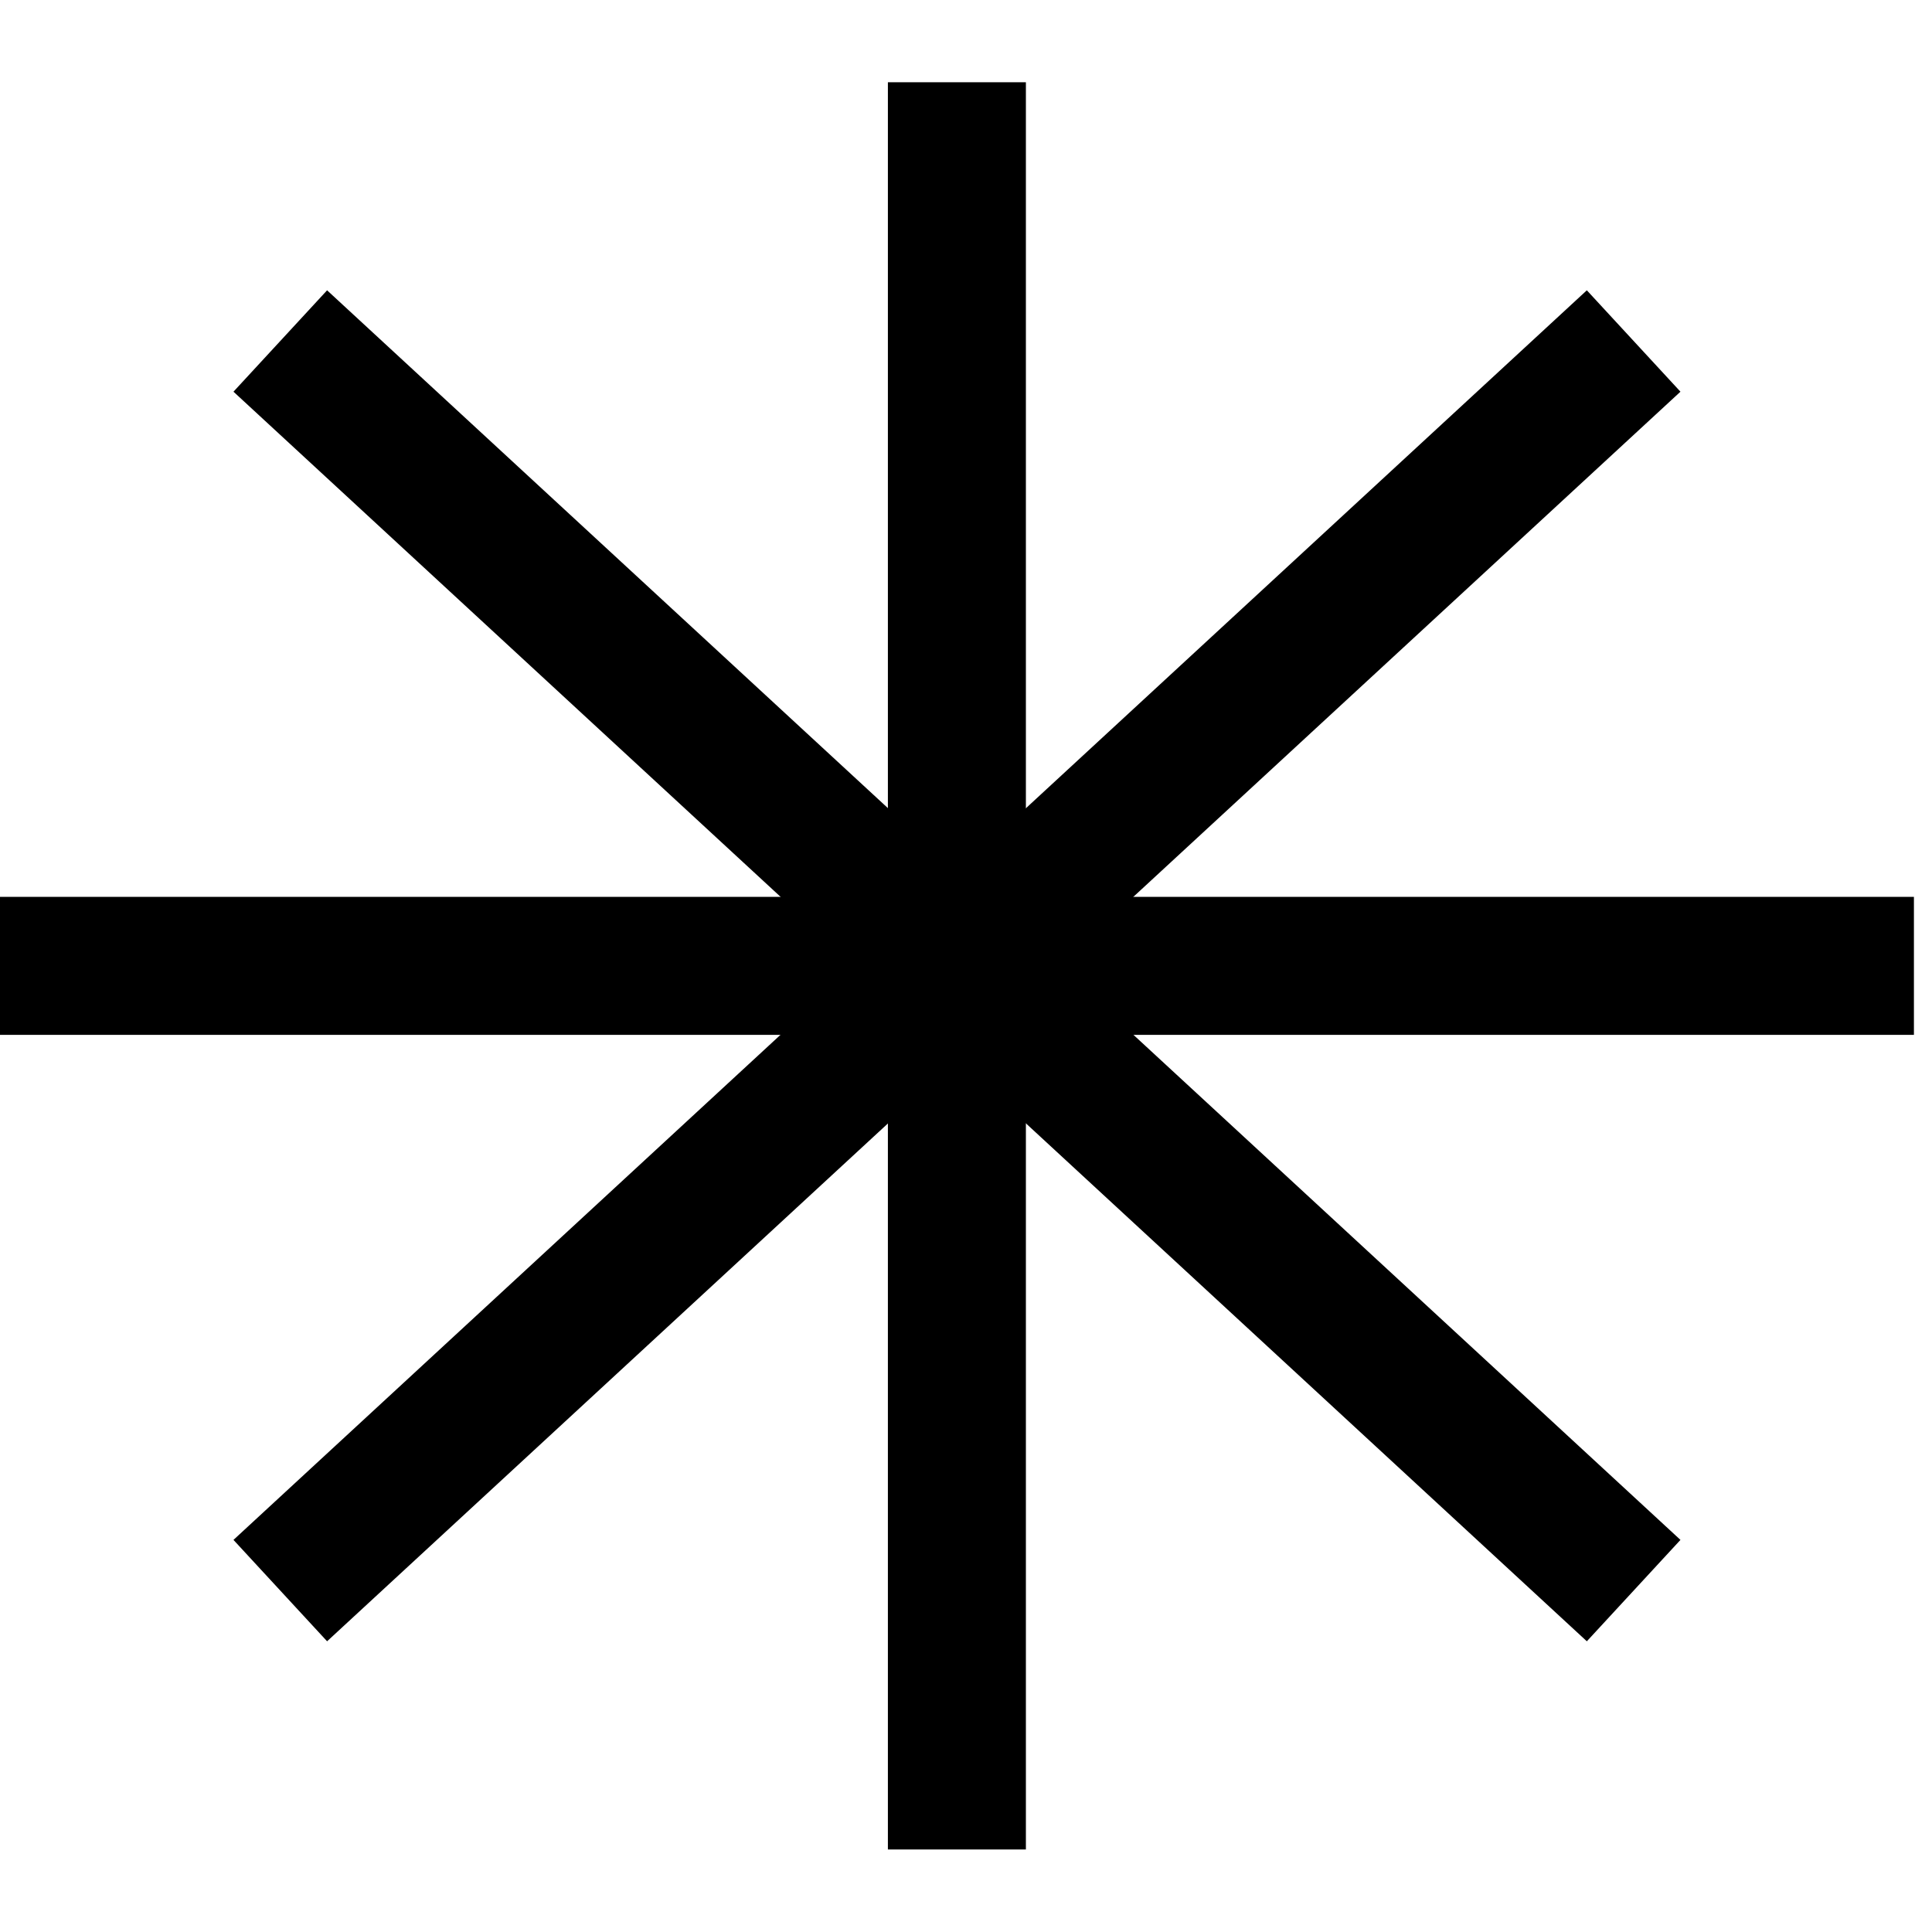 <svg xmlns="http://www.w3.org/2000/svg" fill="none" viewBox="0 0 14 14" height="14" width="14">
<g clip-path="url(#clip0_17_1815)">
<path stroke="black" d="M13.869 6.999H0"></path>
<path stroke="black" d="M6.934 0.596L6.934 13.402"></path>
<path stroke="black" d="M11.838 2.471L2.031 11.526"></path>
<path stroke="black" d="M11.838 11.526L2.031 2.471"></path>
</g>
<defs>
<clipPath id="clip0_17_1815">
<rect fill="white" height="14" width="14"></rect>
</clipPath>
</defs>
</svg>
